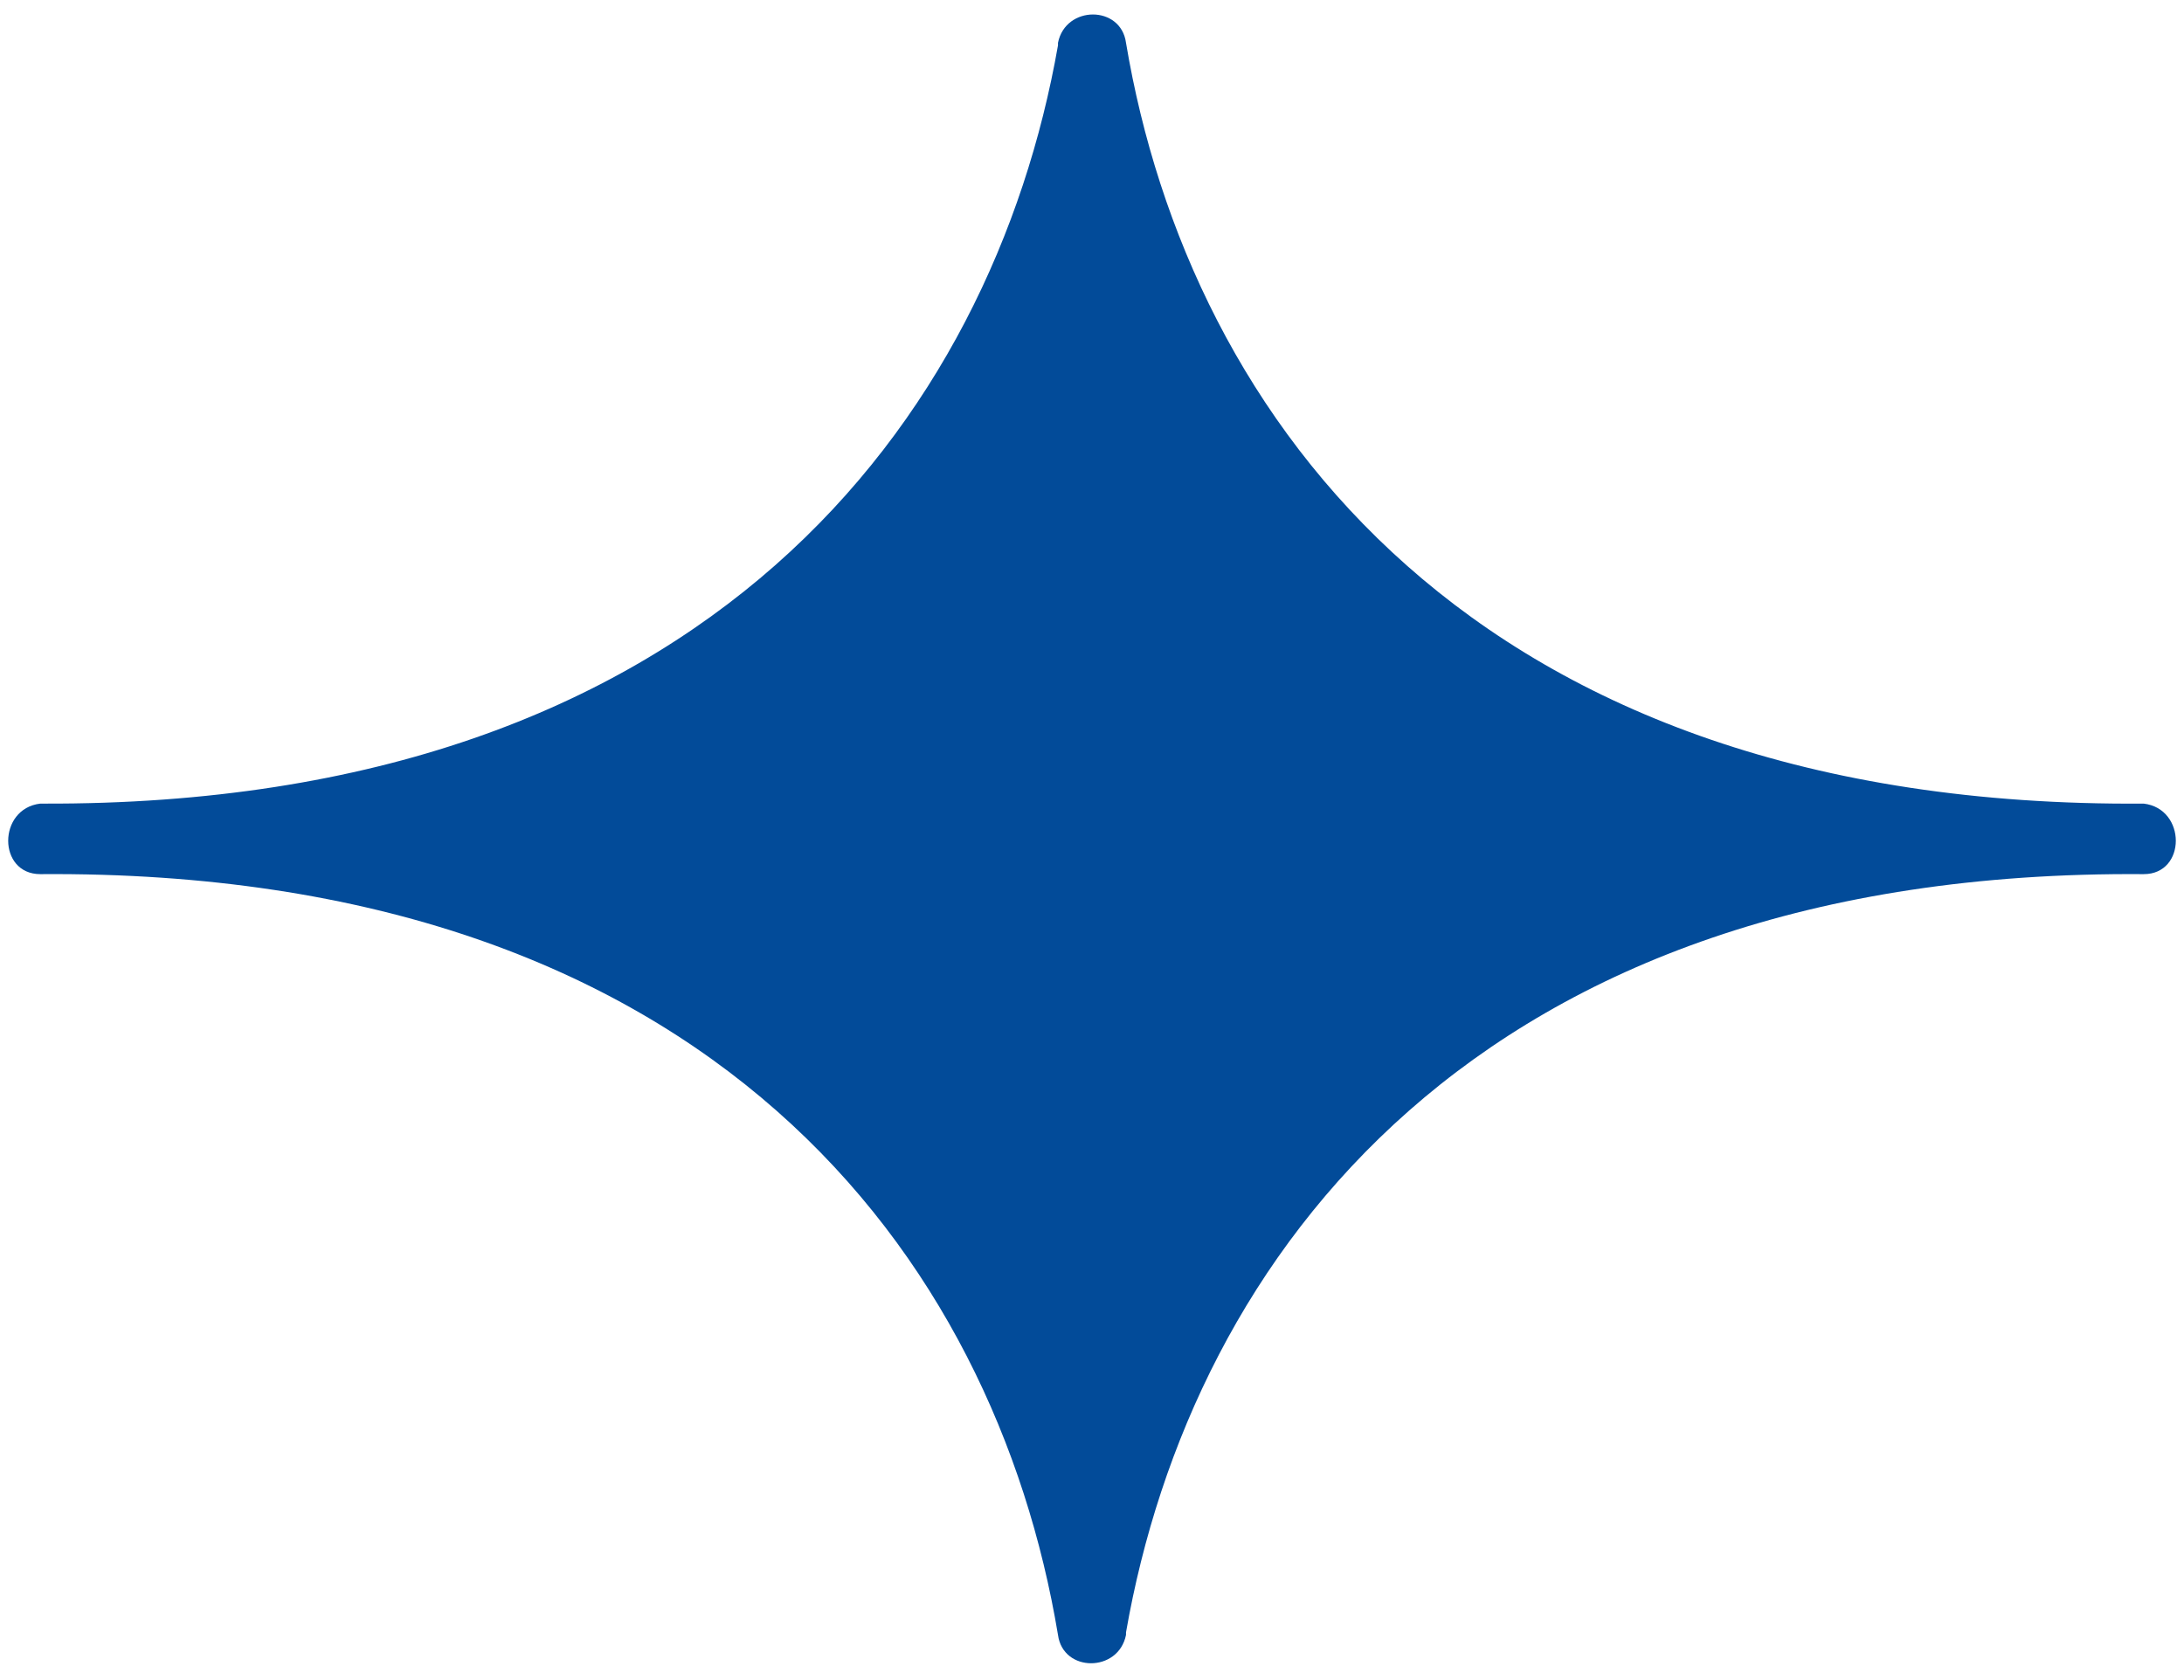 <svg xmlns="http://www.w3.org/2000/svg" viewBox="0 0 86.7 66.7" style="enable-background:new 0 0 86.7 66.7" xml:space="preserve"><path d="M85.1 31.9c-26.6.2-37.9-15.3-40.4-30.2-.2-1.5-2.4-1.5-2.7 0v.1C39.4 16.6 28.1 32 1.7 31.9h-.1c-1.7.2-1.7 2.8 0 2.8 26.6-.2 37.9 15.2 40.4 30.2.2 1.5 2.4 1.5 2.7 0v-.1c2.6-14.9 13.9-30.3 40.4-30.1 1.7 0 1.7-2.6 0-2.8" style="fill:#024b99"/></svg>